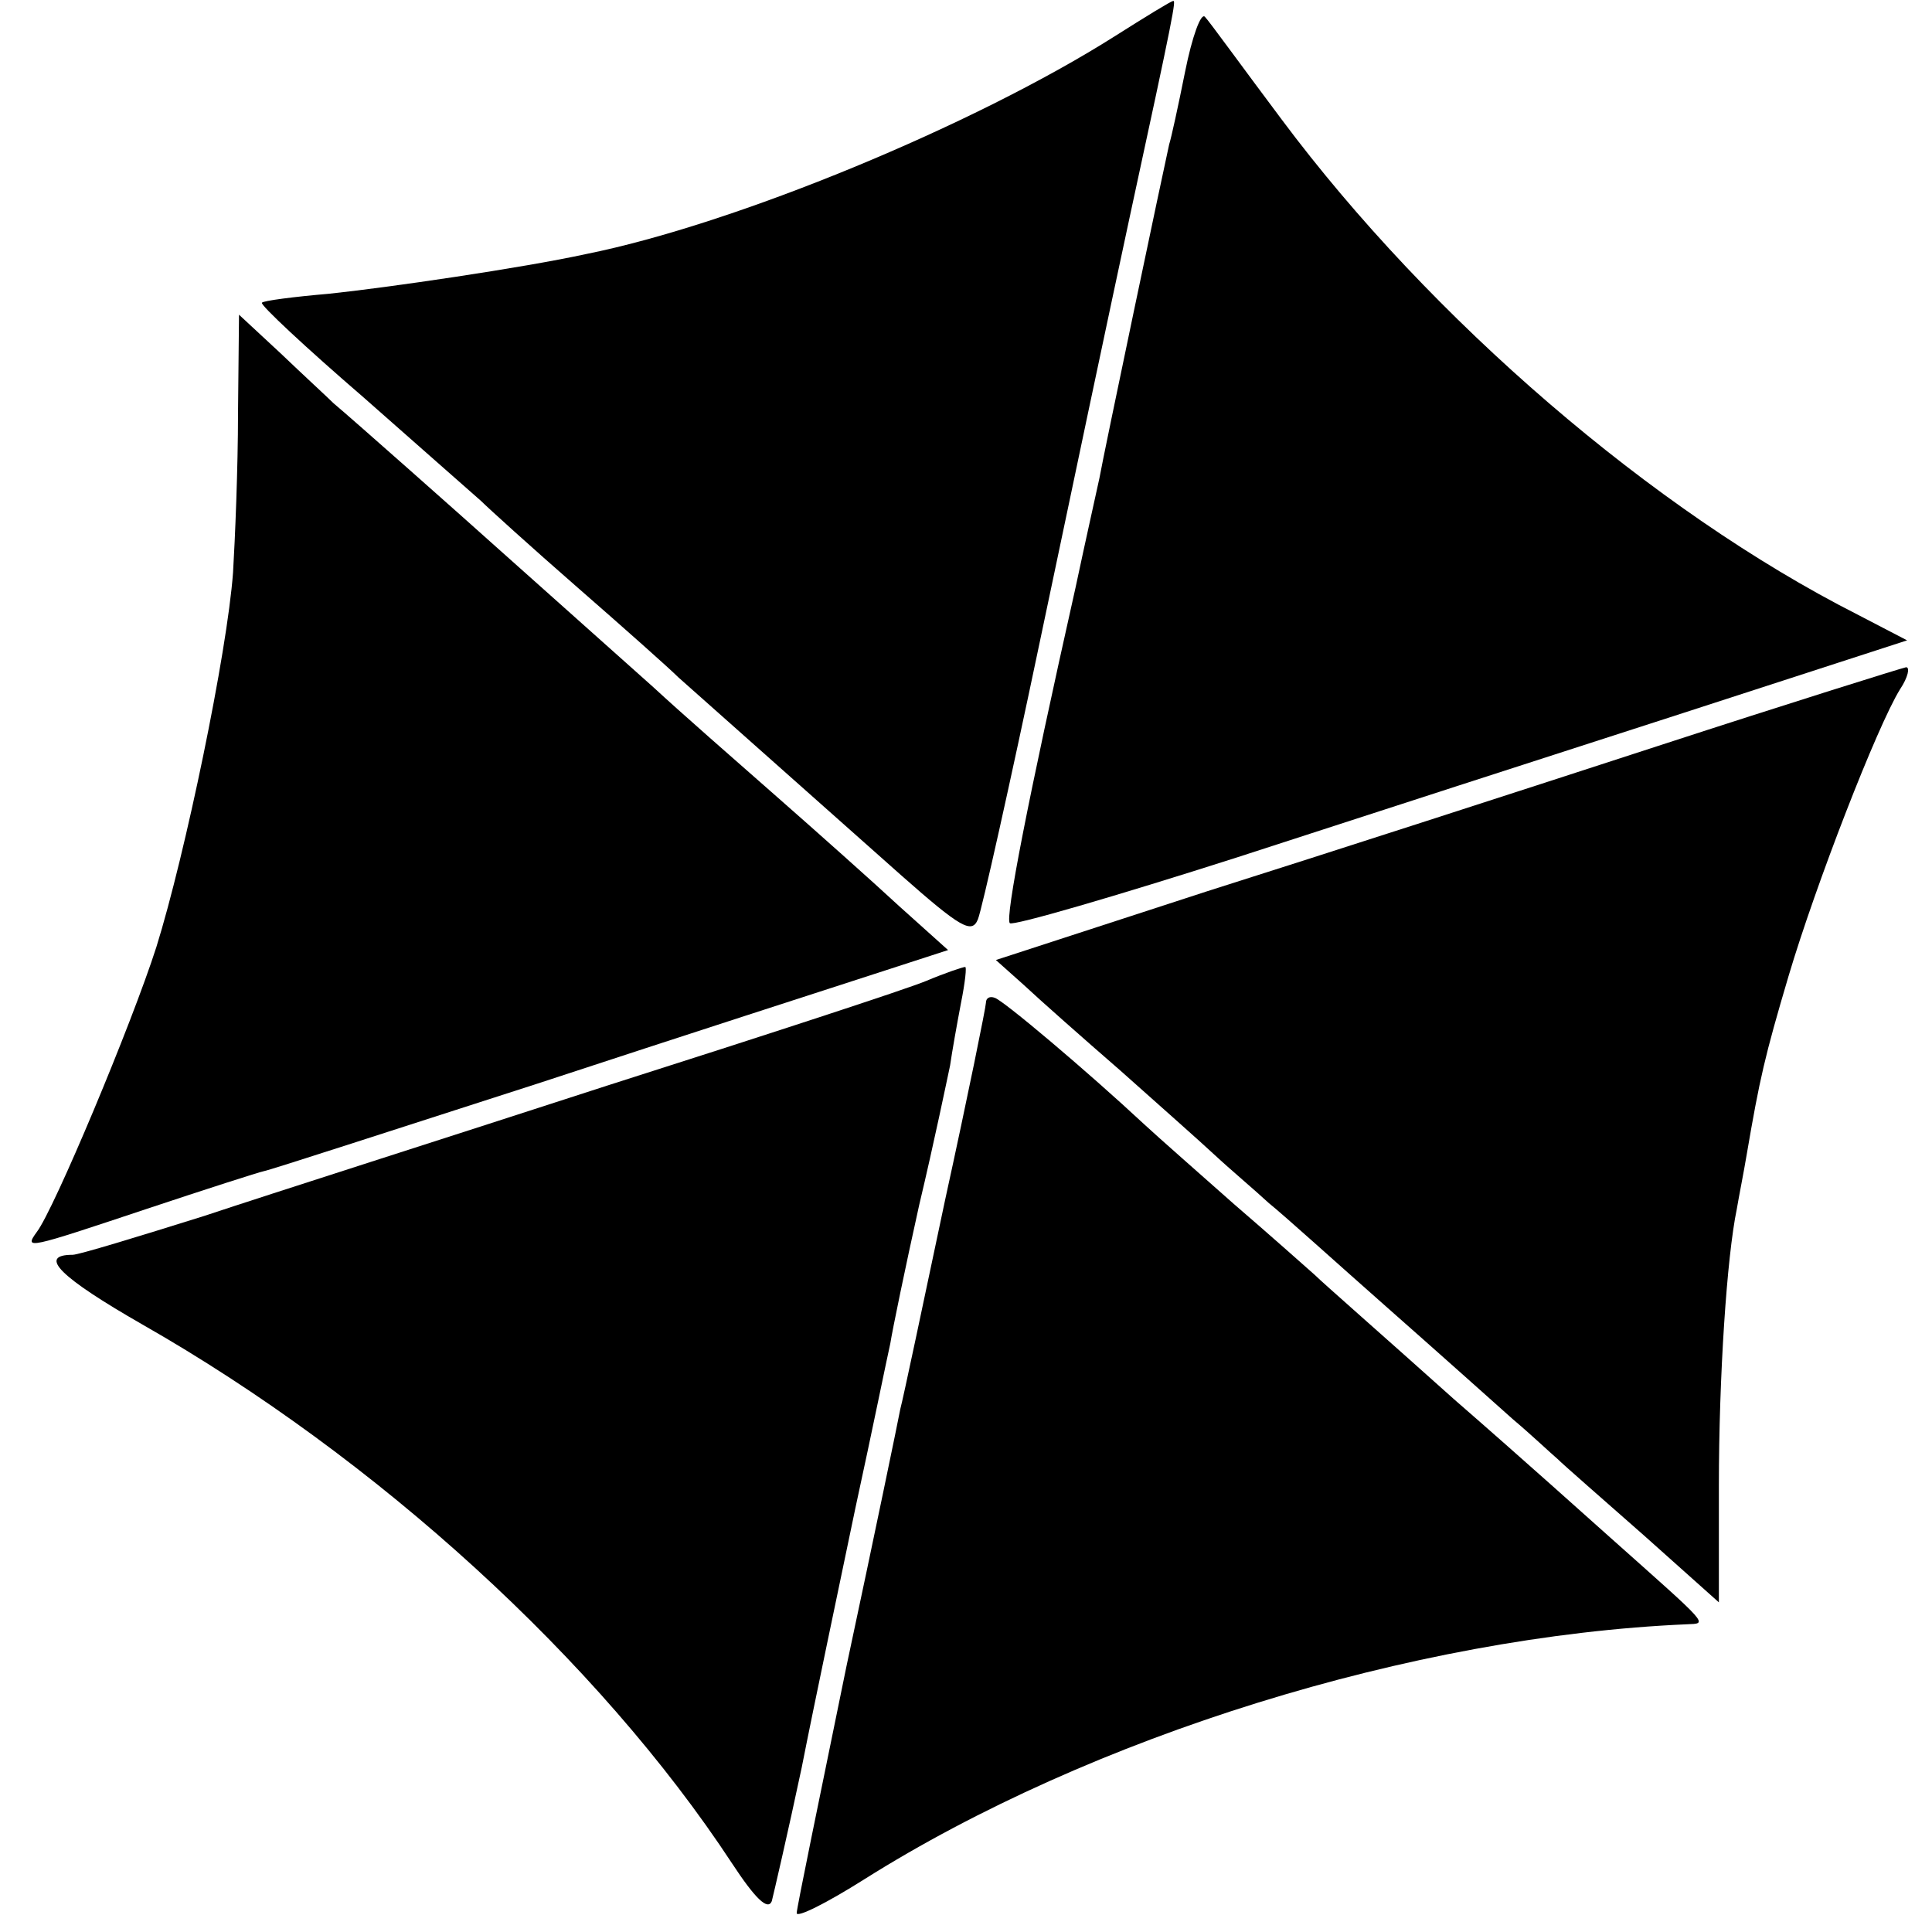 <?xml version="1.0" standalone="no"?>
<!DOCTYPE svg PUBLIC "-//W3C//DTD SVG 20010904//EN"
 "http://www.w3.org/TR/2001/REC-SVG-20010904/DTD/svg10.dtd">
<svg version="1.0" xmlns="http://www.w3.org/2000/svg"
 width="194pt" height="194pt" viewBox="0 0 194 194"
 preserveAspectRatio="xMidYMid meet">
<g transform="translate(0,194) scale(0.1,-0.1)"
fill="#000000" stroke="none">
<path d="M1120 1904 c-142 -90 -382 -189 -531 -219 -64 -14 -201 -34 -259 -40
-35 -3 -66 -7 -67 -9 -2 -2 44 -45 102 -95 58 -51 111 -98 118 -104 7 -7 50
-46 97 -87 47 -41 92 -81 101 -90 17 -15 99 -88 224 -199 60 -53 71 -59 77
-44 4 10 32 135 62 278 30 143 71 337 91 430 44 203 46 215 43 214 -2 0 -28
-16 -58 -35z"/>
<path d="M1190 1868 c-7 -35 -14 -67 -16 -73 -5 -22 -66 -312 -70 -335 -3 -14
-14 -63 -24 -110 -48 -214 -71 -332 -66 -337 3 -3 106 27 228 66 123 40 324
105 448 145 l225 73 -50 26 c-205 104 -428 296 -578 497 -39 52 -73 99 -77
103 -4 5 -13 -20 -20 -55z"/>
<path d="M239 1525 c0 -55 -3 -127 -5 -160 -6 -81 -48 -283 -77 -376 -25 -78
-103 -264 -120 -286 -13 -18 -10 -17 110 23 60 20 113 37 118 38 6 1 129 41
275 88 146 48 298 97 338 110 l74 24 -49 44 c-27 25 -82 74 -123 110 -41 36
-97 85 -124 110 -110 98 -132 118 -158 141 -30 27 -145 129 -163 144 -6 6 -30
28 -53 50 l-42 39 -1 -99z"/>
<path d="M1665 1191 c-132 -43 -336 -109 -453 -146 l-212 -69 28 -25 c16 -15
59 -53 97 -86 37 -33 80 -71 95 -85 15 -14 40 -35 54 -48 15 -12 68 -60 119
-105 51 -45 107 -95 126 -112 19 -16 39 -35 45 -40 6 -6 45 -40 87 -77 l75
-67 0 117 c0 110 8 230 18 278 2 12 7 37 10 55 13 76 18 98 42 179 27 91 89
251 112 288 8 12 10 22 6 22 -5 -1 -117 -36 -249 -79z"/>
<path d="M930 955 c-19 -8 -163 -55 -320 -105 -157 -51 -339 -109 -405 -131
-67 -21 -126 -39 -132 -39 -36 0 -12 -23 70 -70 235 -134 458 -337 592 -541
23 -35 36 -48 40 -38 2 8 16 68 30 134 13 66 38 184 54 261 17 78 32 152 35
165 2 13 15 76 29 139 15 63 28 126 31 140 2 14 7 42 11 63 4 20 6 37 4 36 -2
0 -20 -6 -39 -14z"/>
<path d="M990 933 c0 -4 -18 -93 -41 -198 -22 -104 -42 -199 -45 -210 -2 -11
-26 -127 -54 -258 -27 -132 -50 -243 -50 -248 0 -5 30 10 68 34 227 143 550
244 826 256 21 1 24 -3 -77 87 -18 16 -88 79 -157 139 -68 61 -132 117 -140
125 -9 8 -45 40 -81 71 -35 31 -76 67 -90 80 -58 54 -141 124 -150 127 -5 2
-9 0 -9 -5z"/>
</g>
</svg>

